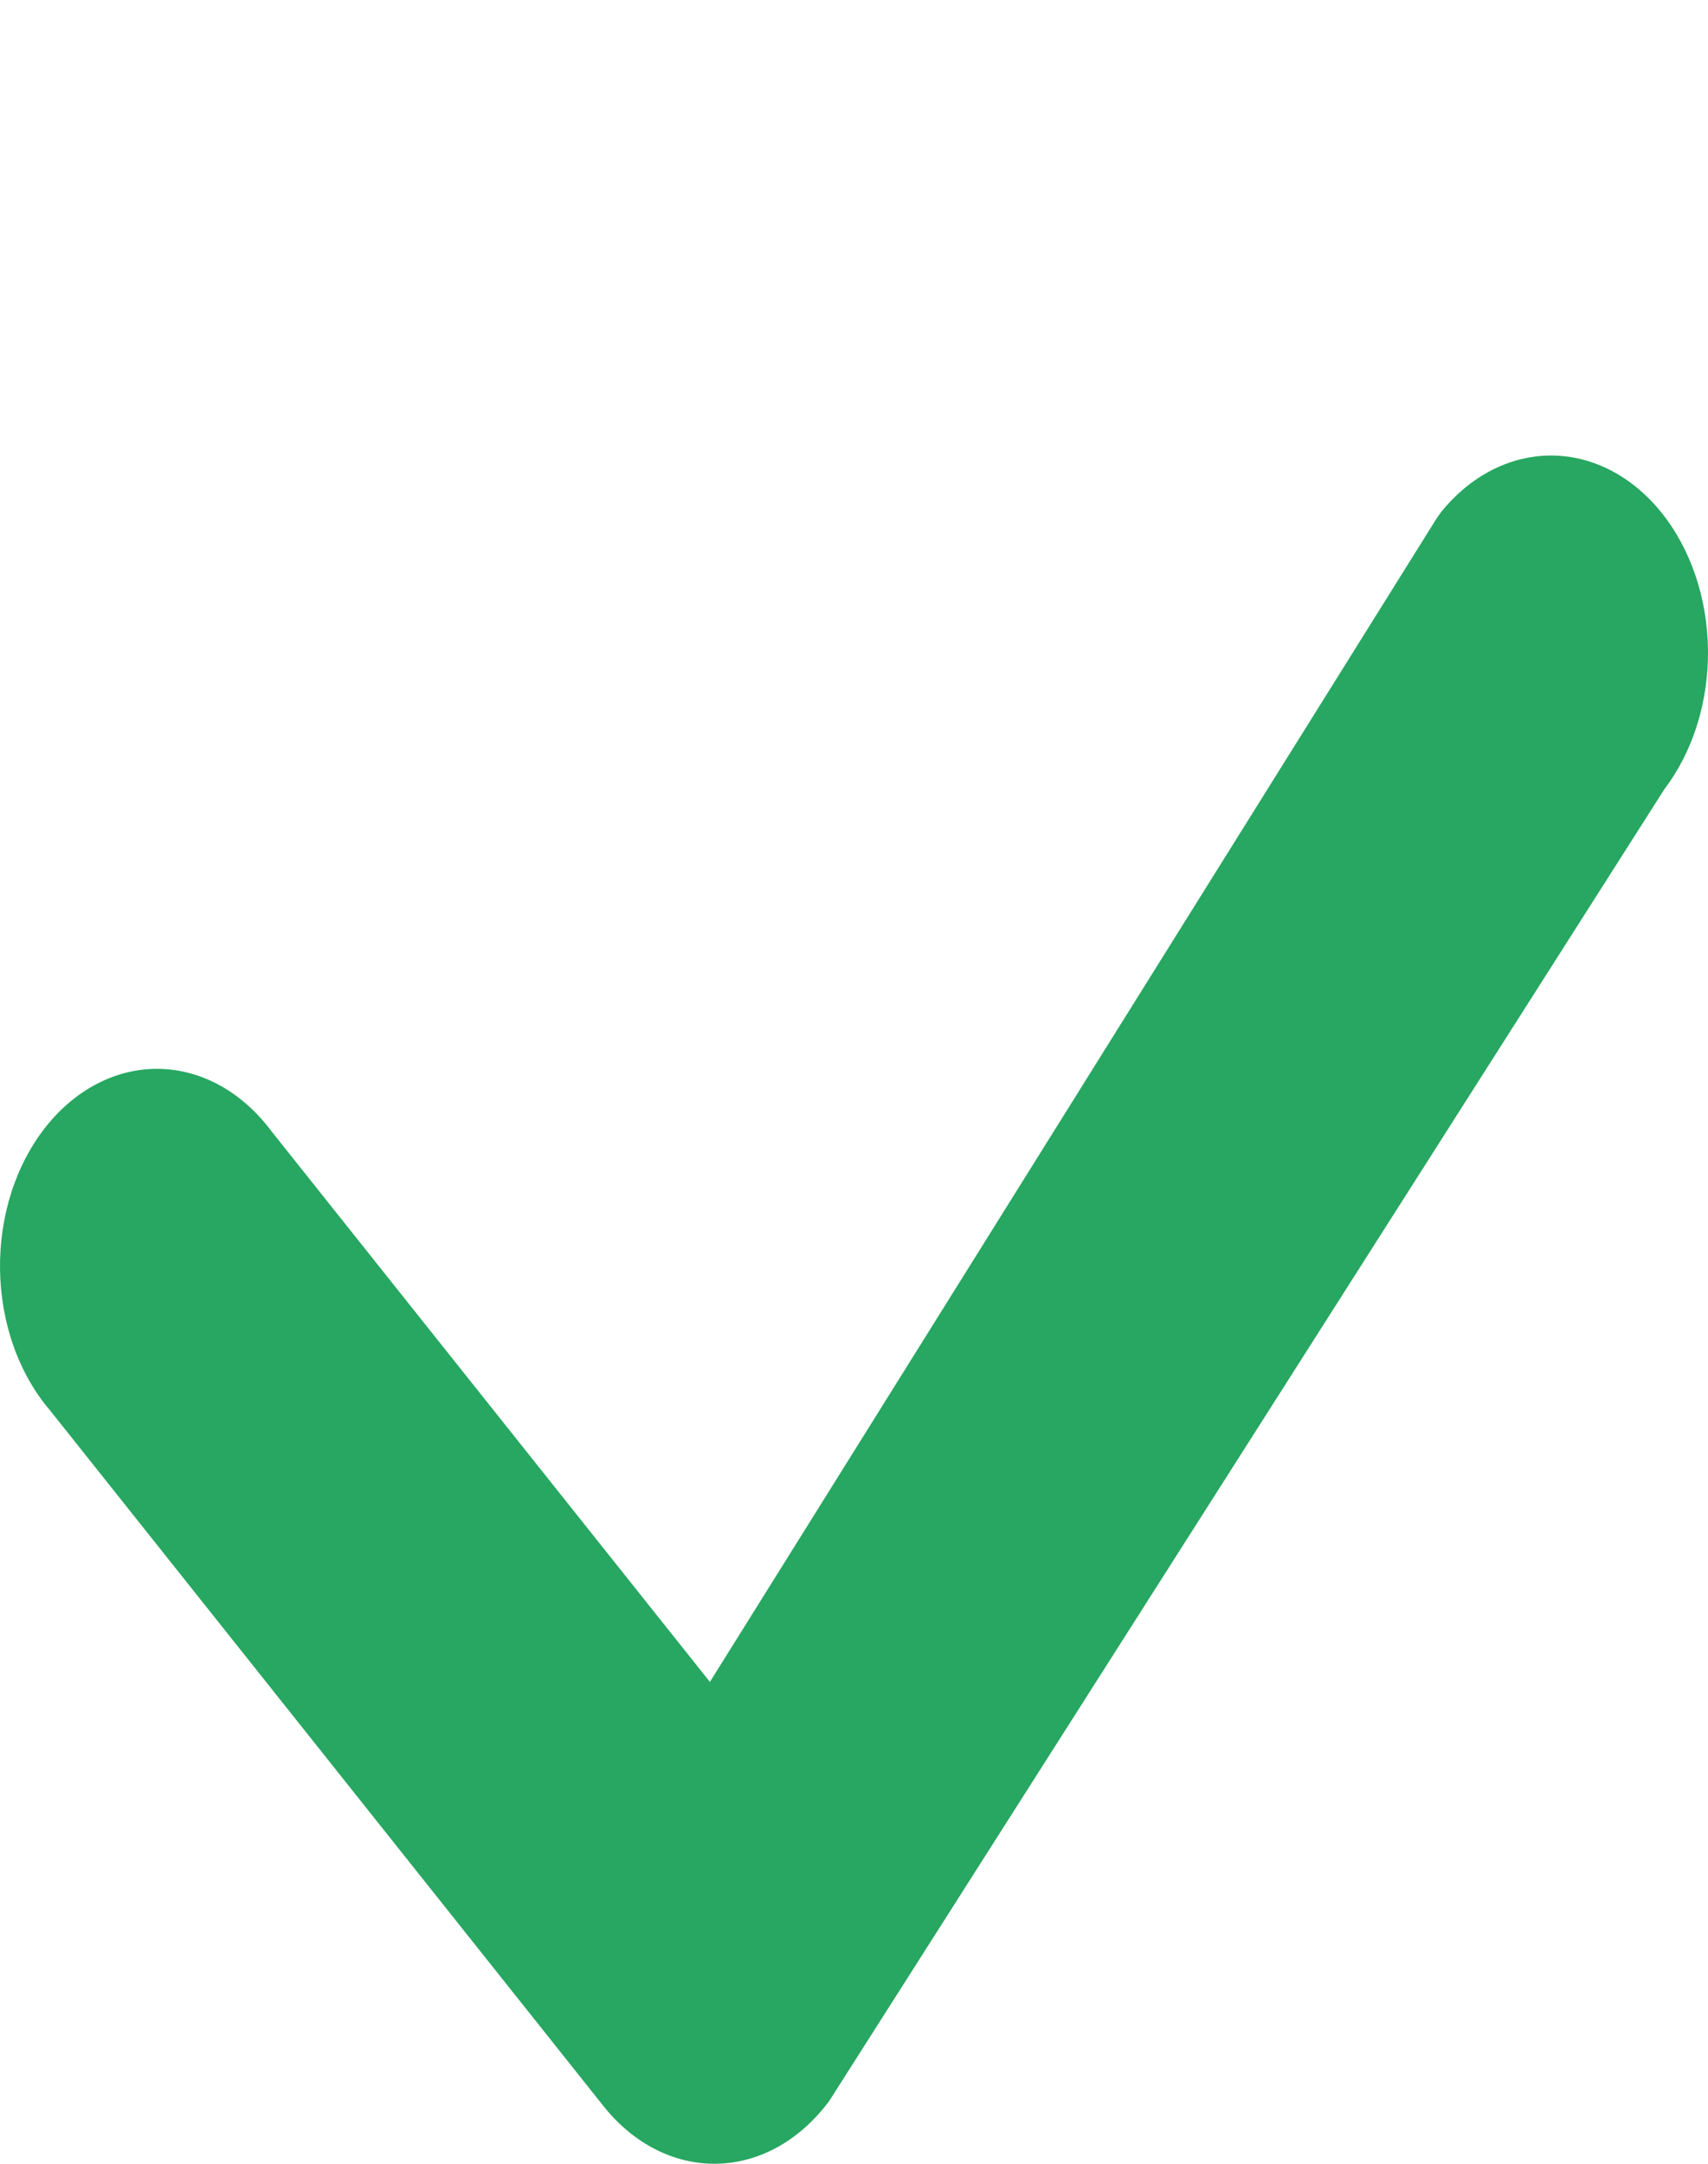 <?xml version="1.0" encoding="UTF-8"?> <svg xmlns="http://www.w3.org/2000/svg" width="60" height="76" viewBox="0 0 60 76" fill="none"> <path fill-rule="evenodd" clip-rule="evenodd" d="M50.606 18.007C51.635 16.726 53.023 16.005 54.472 16C55.92 15.995 57.312 16.706 58.346 17.98C59.381 19.254 59.974 20.989 59.999 22.808C60.024 24.628 59.478 26.386 58.478 27.704L29.135 73.786C28.631 74.469 28.022 75.016 27.346 75.397C26.669 75.777 25.938 75.982 25.197 75.999C24.456 76.016 23.72 75.845 23.032 75.497C22.345 75.148 21.721 74.63 21.197 73.971L1.755 49.535C1.213 48.901 0.779 48.137 0.477 47.287C0.176 46.437 0.014 45.52 0.001 44.59C-0.012 43.66 0.124 42.736 0.401 41.874C0.679 41.012 1.091 40.228 1.615 39.571C2.138 38.913 2.762 38.394 3.448 38.046C4.135 37.698 4.87 37.526 5.61 37.543C6.35 37.559 7.08 37.763 7.757 38.141C8.433 38.52 9.041 39.066 9.546 39.746L24.938 59.075L50.466 18.21C50.512 18.139 50.561 18.071 50.613 18.007H50.606Z" fill="#27A761"></path> </svg> 
